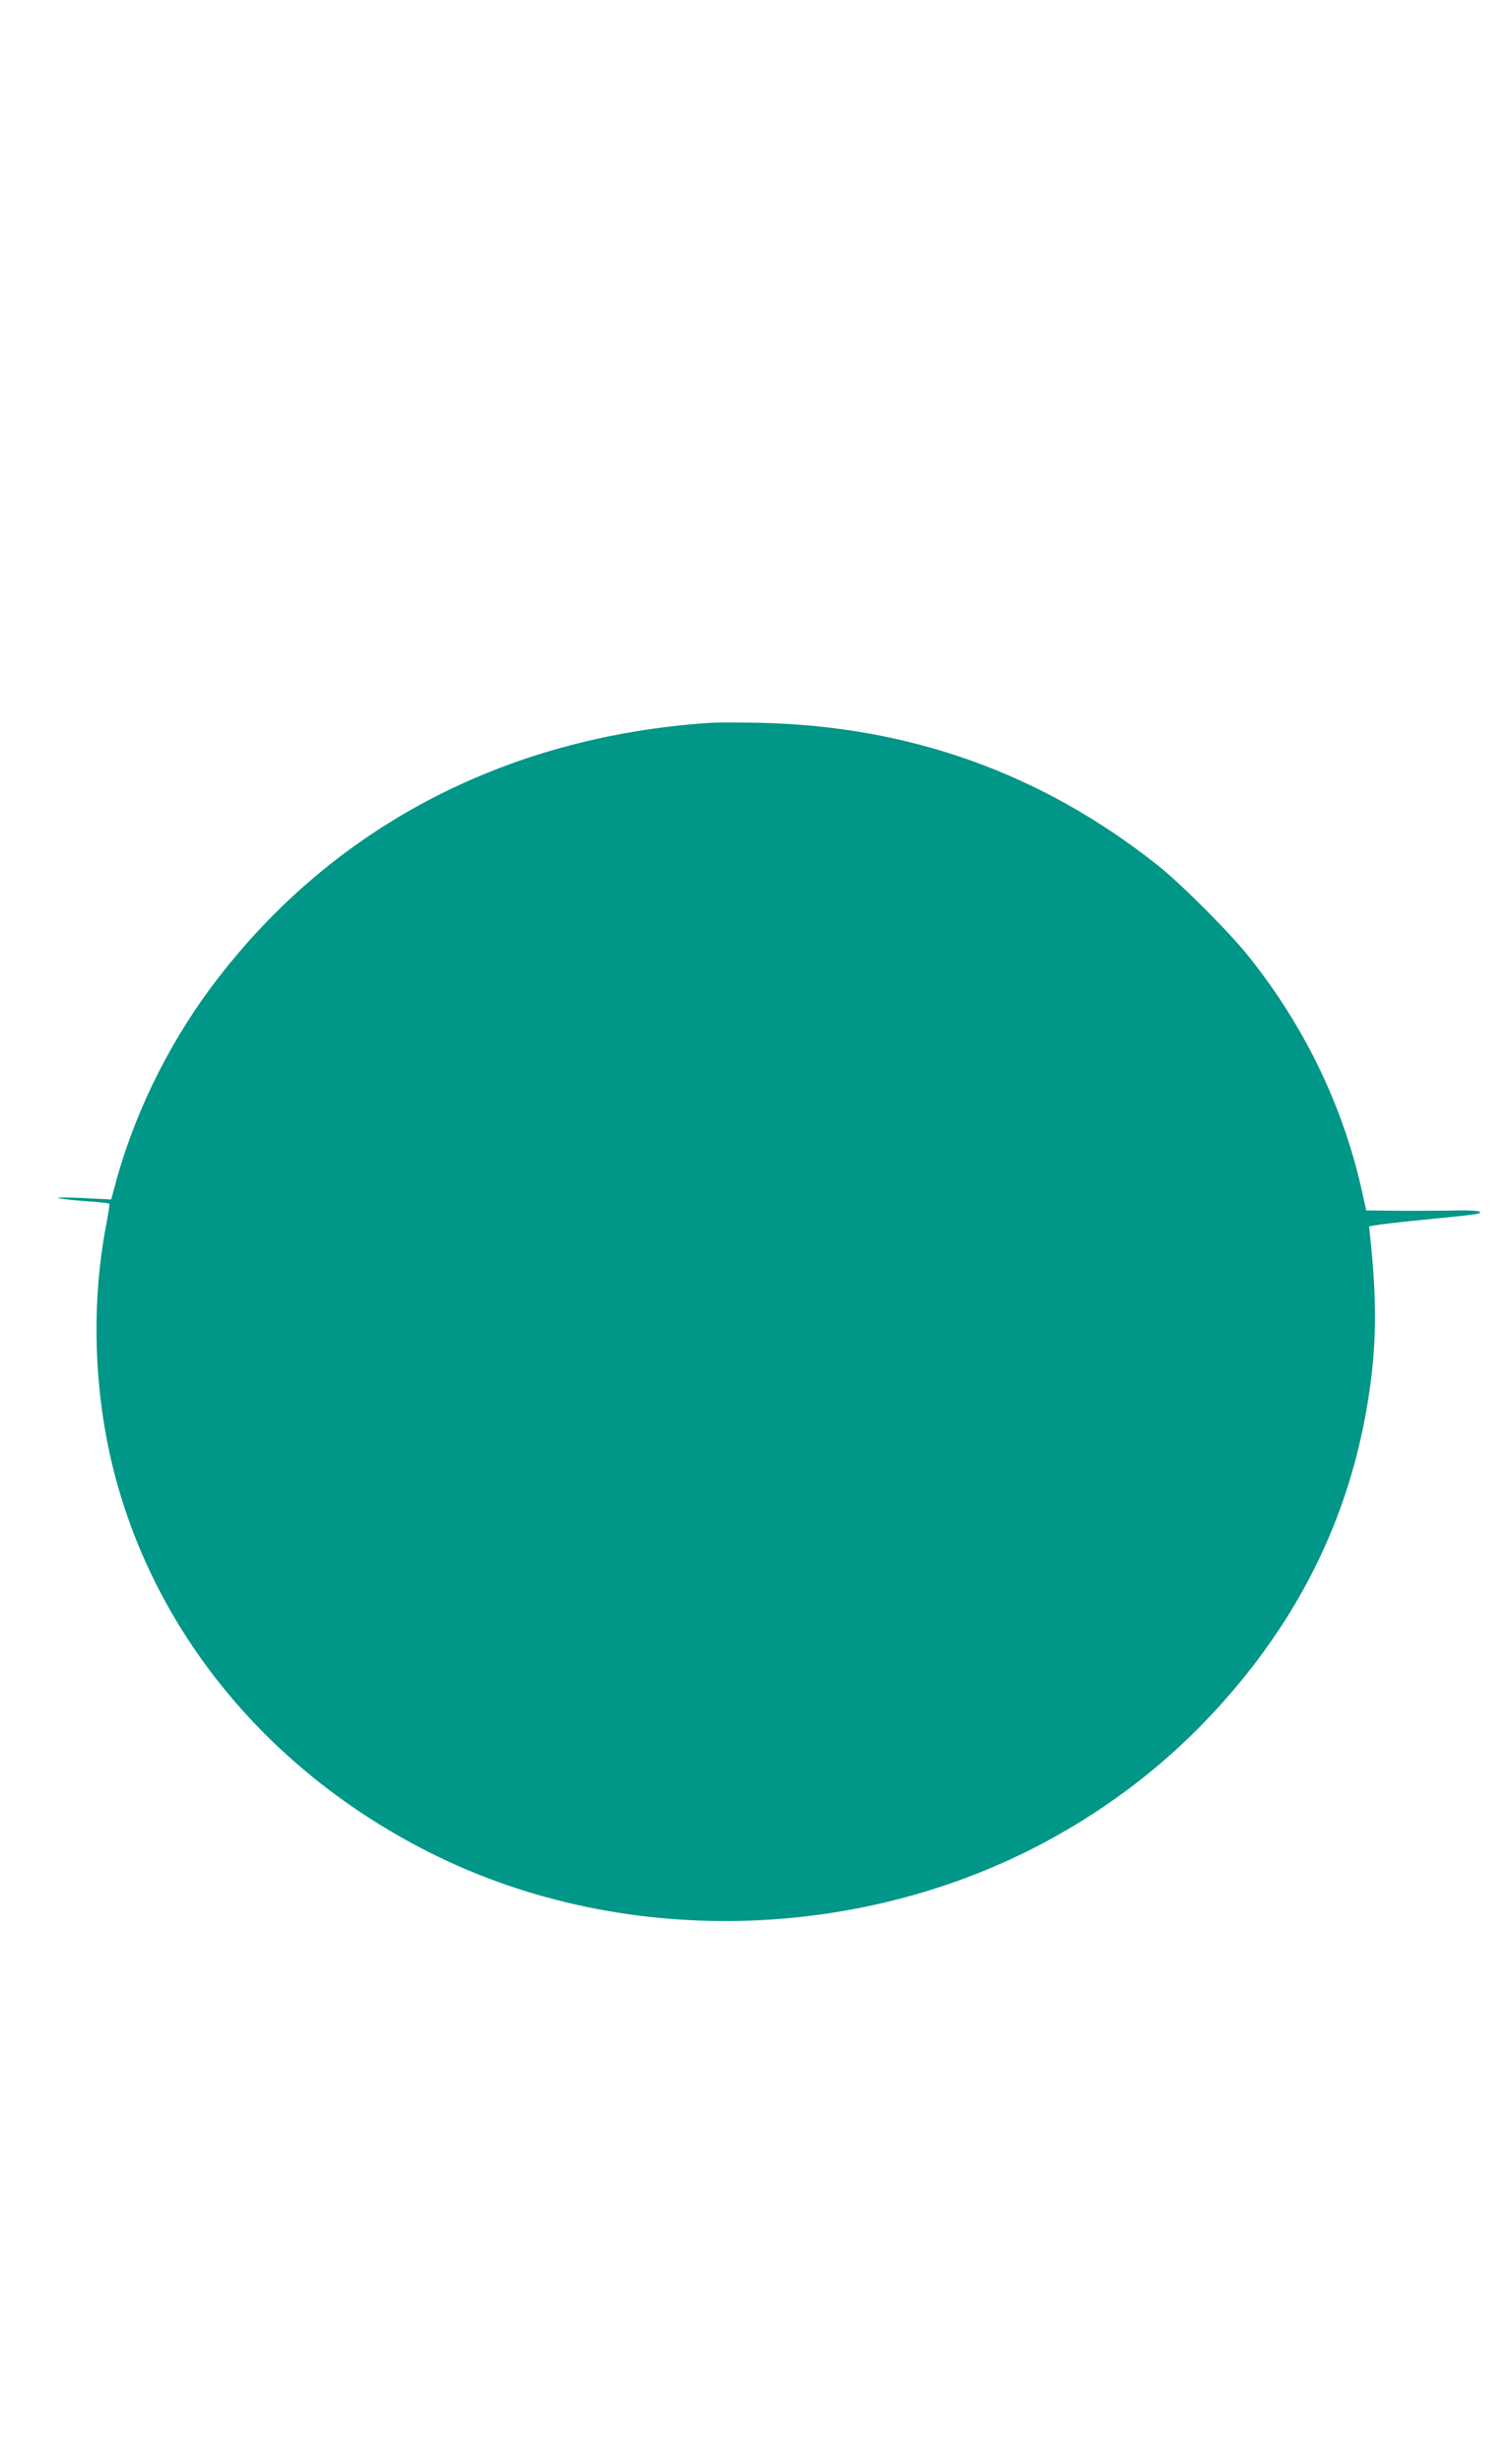 <?xml version="1.0" standalone="no"?>
<!DOCTYPE svg PUBLIC "-//W3C//DTD SVG 20010904//EN"
 "http://www.w3.org/TR/2001/REC-SVG-20010904/DTD/svg10.dtd">
<svg version="1.0" xmlns="http://www.w3.org/2000/svg"
 width="786pt" height="1280pt" viewBox="0 0 786 1280"
 preserveAspectRatio="xMidYMid meet">
<g transform="translate(0,1280) scale(0.1,-0.1)"
fill="#009688" stroke="none">
<path d="M3695 9044 c-1079 -71 -1986 -552 -2600 -1378 -233 -314 -410 -684
-505 -1055 l-12 -44 -141 7 c-78 4 -139 4 -135 1 3 -3 63 -11 134 -16 70 -5
130 -11 132 -14 3 -2 -5 -54 -17 -115 -75 -397 -64 -837 31 -1235 207 -865
808 -1599 1658 -2025 1020 -511 2310 -464 3306 121 377 221 693 499 963 846
332 428 535 906 611 1441 36 249 37 472 3 793 l-6 56 34 6 c19 4 124 16 234
27 303 30 315 32 308 42 -3 6 -52 9 -117 8 -61 -2 -193 -2 -292 -2 l-182 2
-17 78 c-97 450 -297 869 -590 1237 -100 127 -351 378 -475 477 -604 480
-1293 726 -2075 742 -104 2 -217 2 -250 0z"/>
</g>
</svg>
